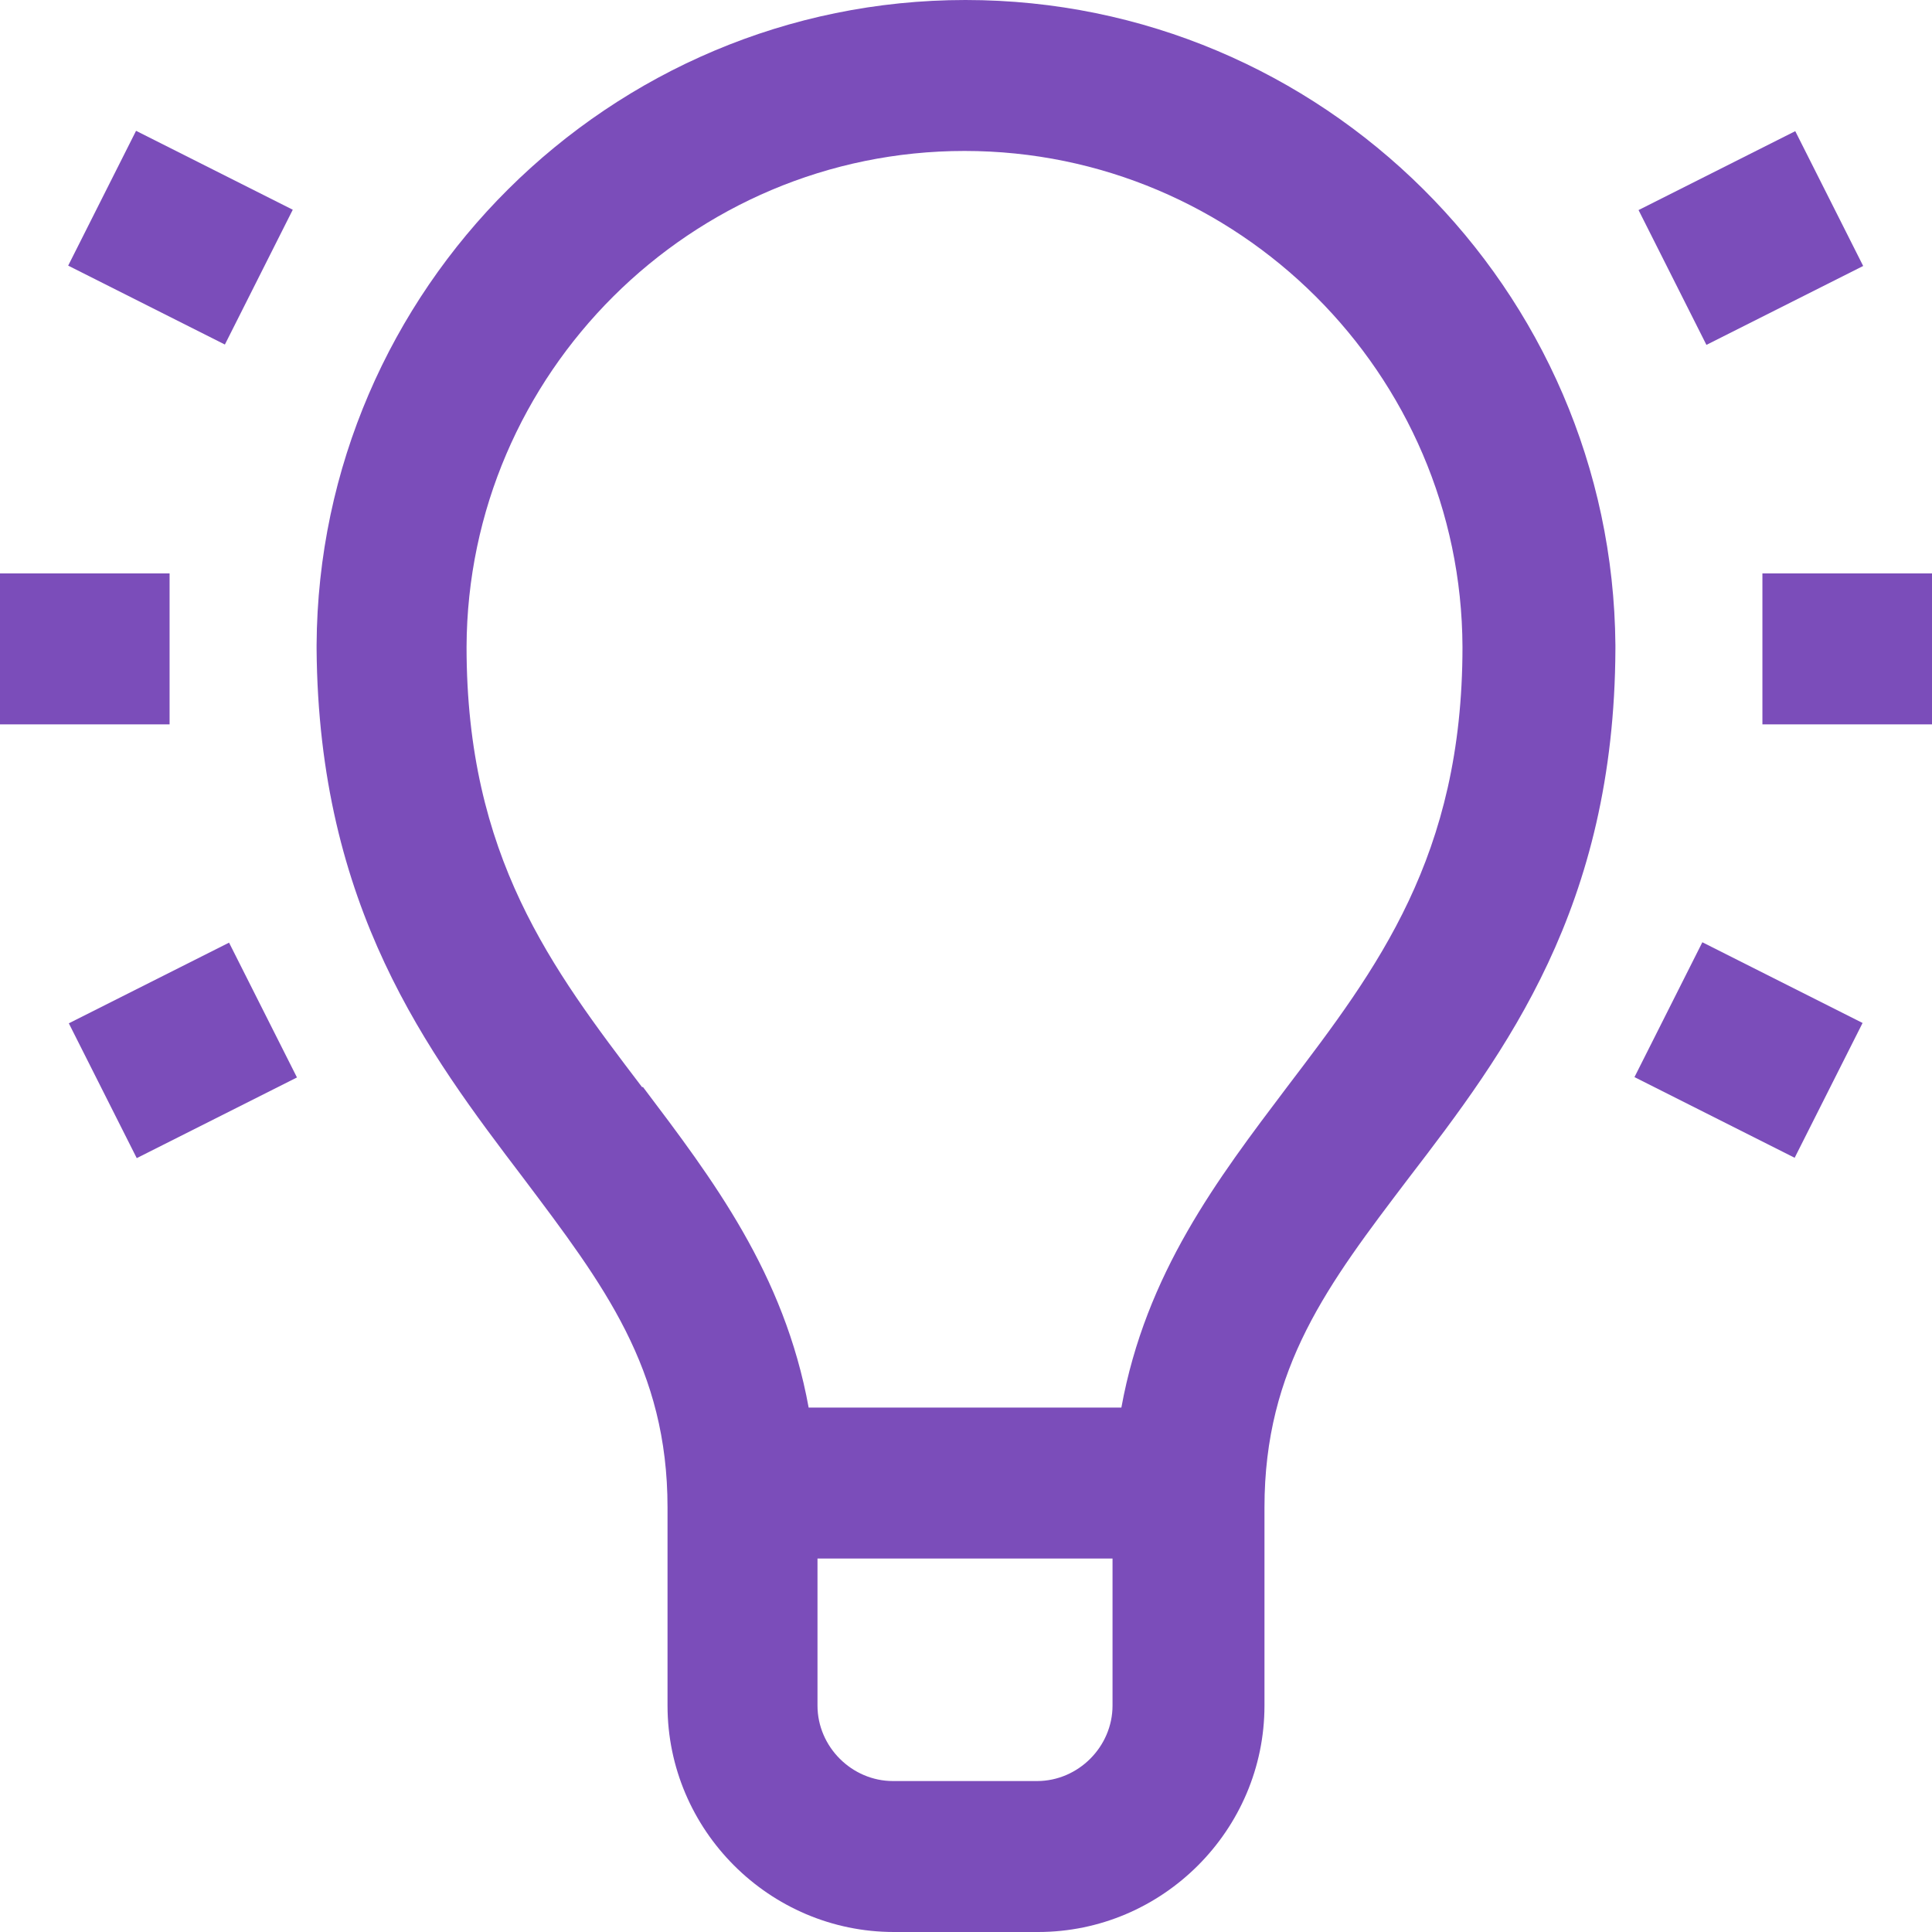 <svg width="45" height="45" viewBox="0 0 45 45" fill="none" xmlns="http://www.w3.org/2000/svg">
<g clip-path="url(#clip0_155_9615)">
<path d="M41.05 13.356H45V16.872H41.05V13.356Z" fill="#7B4DBA"/>
<path d="M39.651 21.947L43.383 23.827L41.801 26.967L38.07 25.088L39.651 21.947Z" fill="#7B4DBA"/>
<path d="M41.815 3.055L43.397 6.195L39.746 8.033L38.165 4.893L41.815 3.055Z" fill="#7B4DBA"/>
<path d="M-6.38962e-05 13.356H3.95V16.872H-6.38962e-05V13.356Z" fill="#7B4DBA"/>
<path d="M5.335 21.956L6.917 25.096L3.185 26.975L1.603 23.835L5.335 21.956Z" fill="#7B4DBA"/>
<path d="M3.169 3.047L6.819 4.885L5.238 8.025L1.588 6.187L3.169 3.047Z" fill="#7B4DBA"/>
<path d="M22.488 0C30.799 0 37.557 6.735 37.626 15.023V15.114C37.603 21.142 35.068 24.498 32.808 27.443C30.936 29.909 29.452 31.849 29.452 35.114V39.726C29.452 42.626 27.078 45 24.178 45H20.822C17.922 45 15.548 42.626 15.548 39.726V35.114C15.548 31.872 14.064 29.931 12.192 27.443C9.954 24.498 7.42 21.142 7.374 15.114V15.023C7.42 6.735 14.201 0 22.488 0ZM20.799 41.484H24.155C25.114 41.484 25.913 40.685 25.913 39.726V36.301H19.041V39.726C19.041 40.685 19.84 41.484 20.799 41.484ZM14.977 25.32C16.598 27.466 18.265 29.657 18.835 32.785H26.119C26.689 29.657 28.356 27.466 29.977 25.32C32.078 22.557 34.064 19.954 34.064 15.069C34.041 8.699 28.835 3.516 22.466 3.516C16.096 3.516 10.89 8.699 10.867 15.069C10.867 19.954 12.854 22.557 14.954 25.32H14.977Z" fill="#7B4DBA"/>
</g>
<defs>
<clipPath id="clip0_155_9615">
<rect width="45" height="45" fill="white" transform="matrix(-1 0 0 1 45 0)"/>
</clipPath>
</defs>
</svg>

